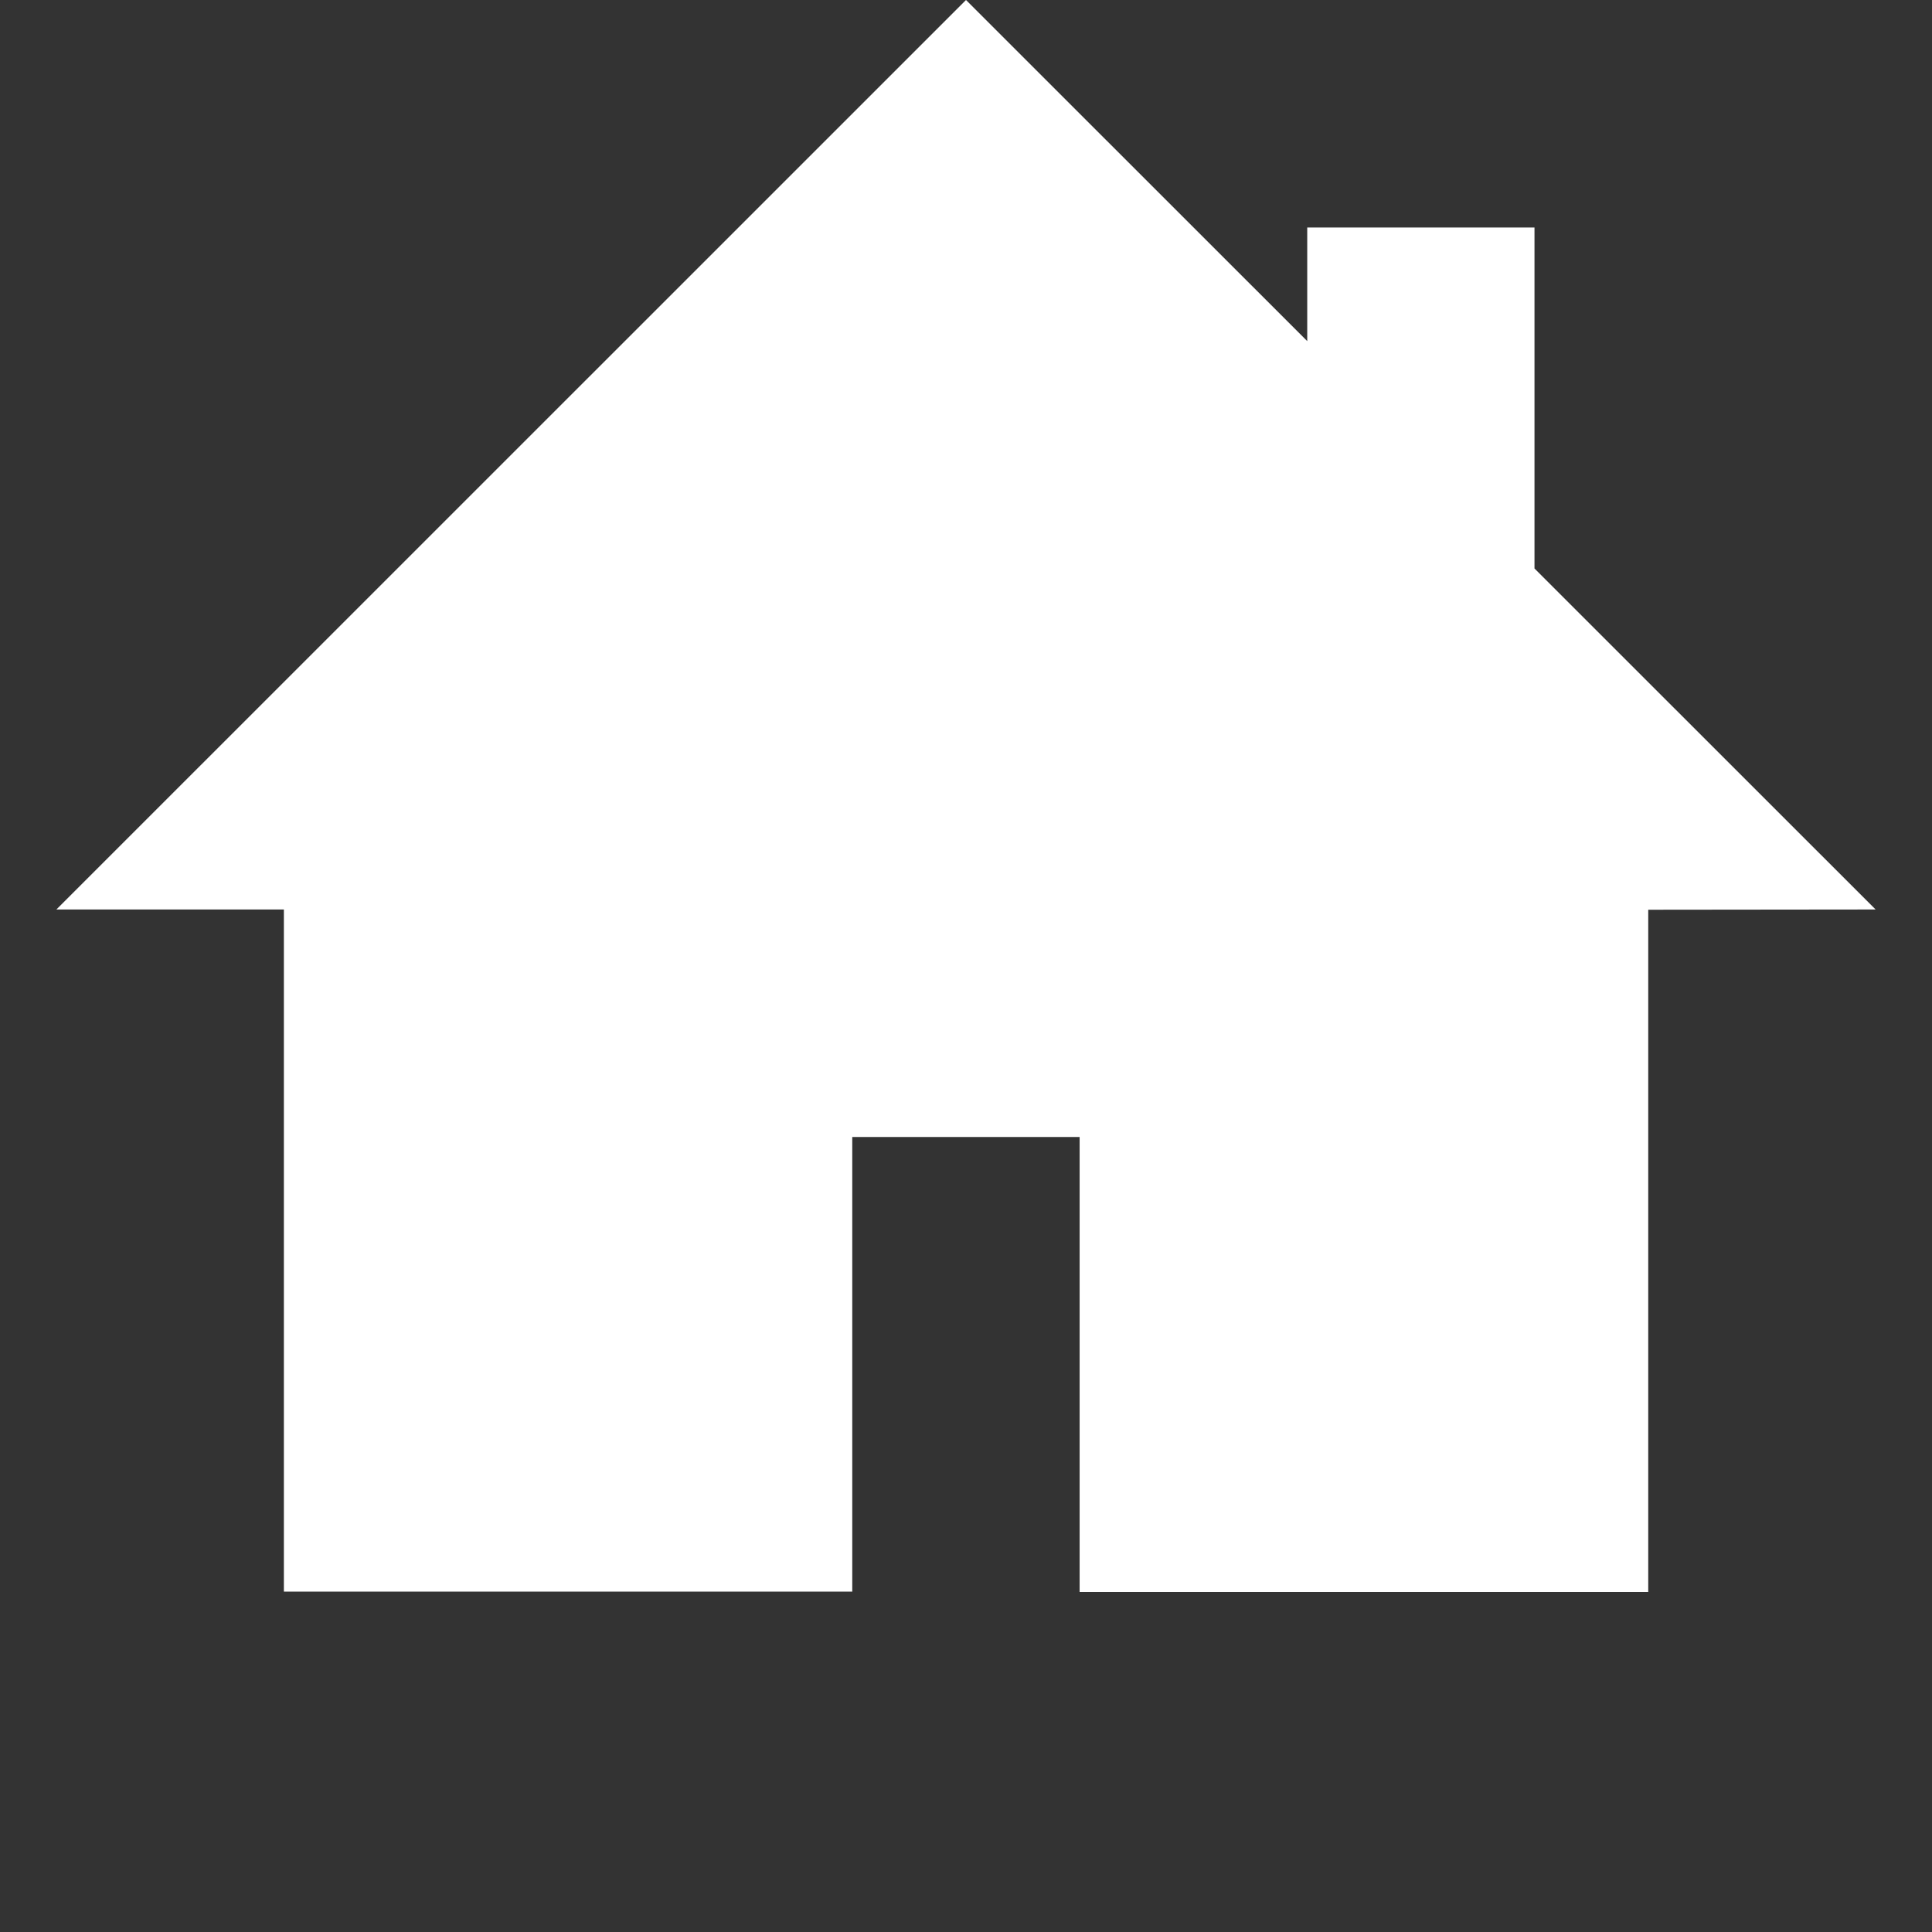<svg xmlns="http://www.w3.org/2000/svg" xmlns:xlink="http://www.w3.org/1999/xlink" version="1.1" x="0px" y="0px" width="16px" height="16px" viewBox="0 0 16 16" enable-background="new 0 0 16 16" xml:space="preserve">
<rect x="0" y="0" width="16" height="16" fill="#333333" stroke="none"/>
<path fill="#ffffff" d="M15.533 7.532l-2.825-2.824V1.884h-1.882v0.941L8 0L0.467 7.532h1.884v5.649h4.707V9.416h1.883v3.768h4.709 v-5.65L15.533 7.532L15.533 7.532z"/><rect fill="none" width="16" height="16"/></svg>